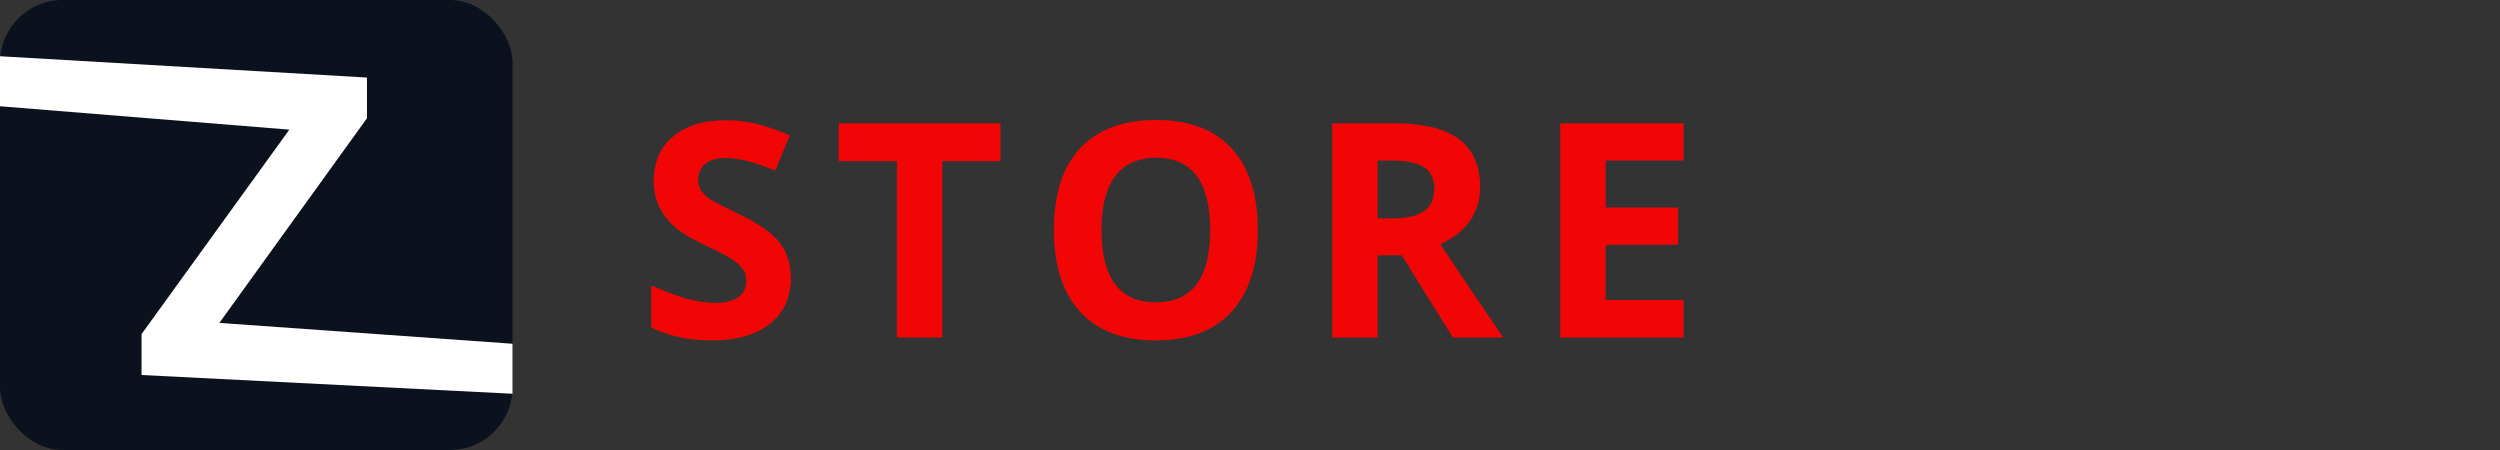 <svg width="200" height="36" viewBox="0 0 200 36" fill="none" xmlns="http://www.w3.org/2000/svg">
<rect x="0" y="0" width="200" height="36" fill="#333333" stroke="none"/>
<path d="M63.27 22.242C63.27 23.789 62.711 25.008 61.594 25.898C60.484 26.789 58.938 27.234 56.953 27.234C55.125 27.234 53.508 26.891 52.102 26.203V22.828C53.258 23.344 54.234 23.707 55.031 23.918C55.836 24.129 56.57 24.234 57.234 24.234C58.031 24.234 58.641 24.082 59.062 23.777C59.492 23.473 59.707 23.02 59.707 22.418C59.707 22.082 59.613 21.785 59.426 21.527C59.238 21.262 58.961 21.008 58.594 20.766C58.234 20.523 57.496 20.137 56.379 19.605C55.332 19.113 54.547 18.641 54.023 18.188C53.5 17.734 53.082 17.207 52.77 16.605C52.457 16.004 52.301 15.301 52.301 14.496C52.301 12.98 52.812 11.789 53.836 10.922C54.867 10.055 56.289 9.621 58.102 9.621C58.992 9.621 59.84 9.727 60.645 9.938C61.457 10.148 62.305 10.445 63.188 10.828L62.016 13.652C61.102 13.277 60.344 13.016 59.742 12.867C59.148 12.719 58.562 12.645 57.984 12.645C57.297 12.645 56.77 12.805 56.402 13.125C56.035 13.445 55.852 13.863 55.852 14.379C55.852 14.699 55.926 14.98 56.074 15.223C56.223 15.457 56.457 15.688 56.777 15.914C57.105 16.133 57.875 16.531 59.086 17.109C60.688 17.875 61.785 18.645 62.379 19.418C62.973 20.184 63.27 21.125 63.27 22.242ZM75.384 27H71.752V12.891H67.099V9.867H80.037V12.891H75.384V27ZM100.624 18.41C100.624 21.246 99.921 23.426 98.515 24.949C97.109 26.473 95.093 27.234 92.468 27.234C89.843 27.234 87.827 26.473 86.421 24.949C85.015 23.426 84.312 21.238 84.312 18.387C84.312 15.535 85.015 13.359 86.421 11.859C87.835 10.352 89.859 9.598 92.491 9.598C95.124 9.598 97.136 10.355 98.527 11.871C99.925 13.387 100.624 15.566 100.624 18.41ZM88.12 18.41C88.12 20.324 88.484 21.766 89.21 22.734C89.937 23.703 91.023 24.188 92.468 24.188C95.366 24.188 96.816 22.262 96.816 18.41C96.816 14.551 95.374 12.621 92.491 12.621C91.046 12.621 89.956 13.109 89.222 14.086C88.487 15.055 88.12 16.496 88.12 18.41ZM110.208 17.473H111.38C112.528 17.473 113.376 17.281 113.923 16.898C114.47 16.516 114.743 15.914 114.743 15.094C114.743 14.281 114.462 13.703 113.899 13.359C113.345 13.016 112.481 12.844 111.309 12.844H110.208V17.473ZM110.208 20.426V27H106.575V9.867H111.567C113.895 9.867 115.618 10.293 116.735 11.145C117.852 11.988 118.411 13.273 118.411 15C118.411 16.008 118.134 16.906 117.579 17.695C117.024 18.477 116.239 19.09 115.223 19.535C117.802 23.387 119.481 25.875 120.263 27H116.231L112.141 20.426H110.208ZM134.686 27H124.819V9.867H134.686V12.844H128.452V16.605H134.252V19.582H128.452V24H134.686V27Z" fill="#F20505"/>
<rect width="41" height="36" rx="5" fill="#0C121D"/>
<path d="M41 31.5L11.324 30V26.729L23.148 10.371L0 8.5V4.5L29.356 6.204V9.46L17.548 25.833L41 27.5V31.5Z" fill="white"/>
</svg>
